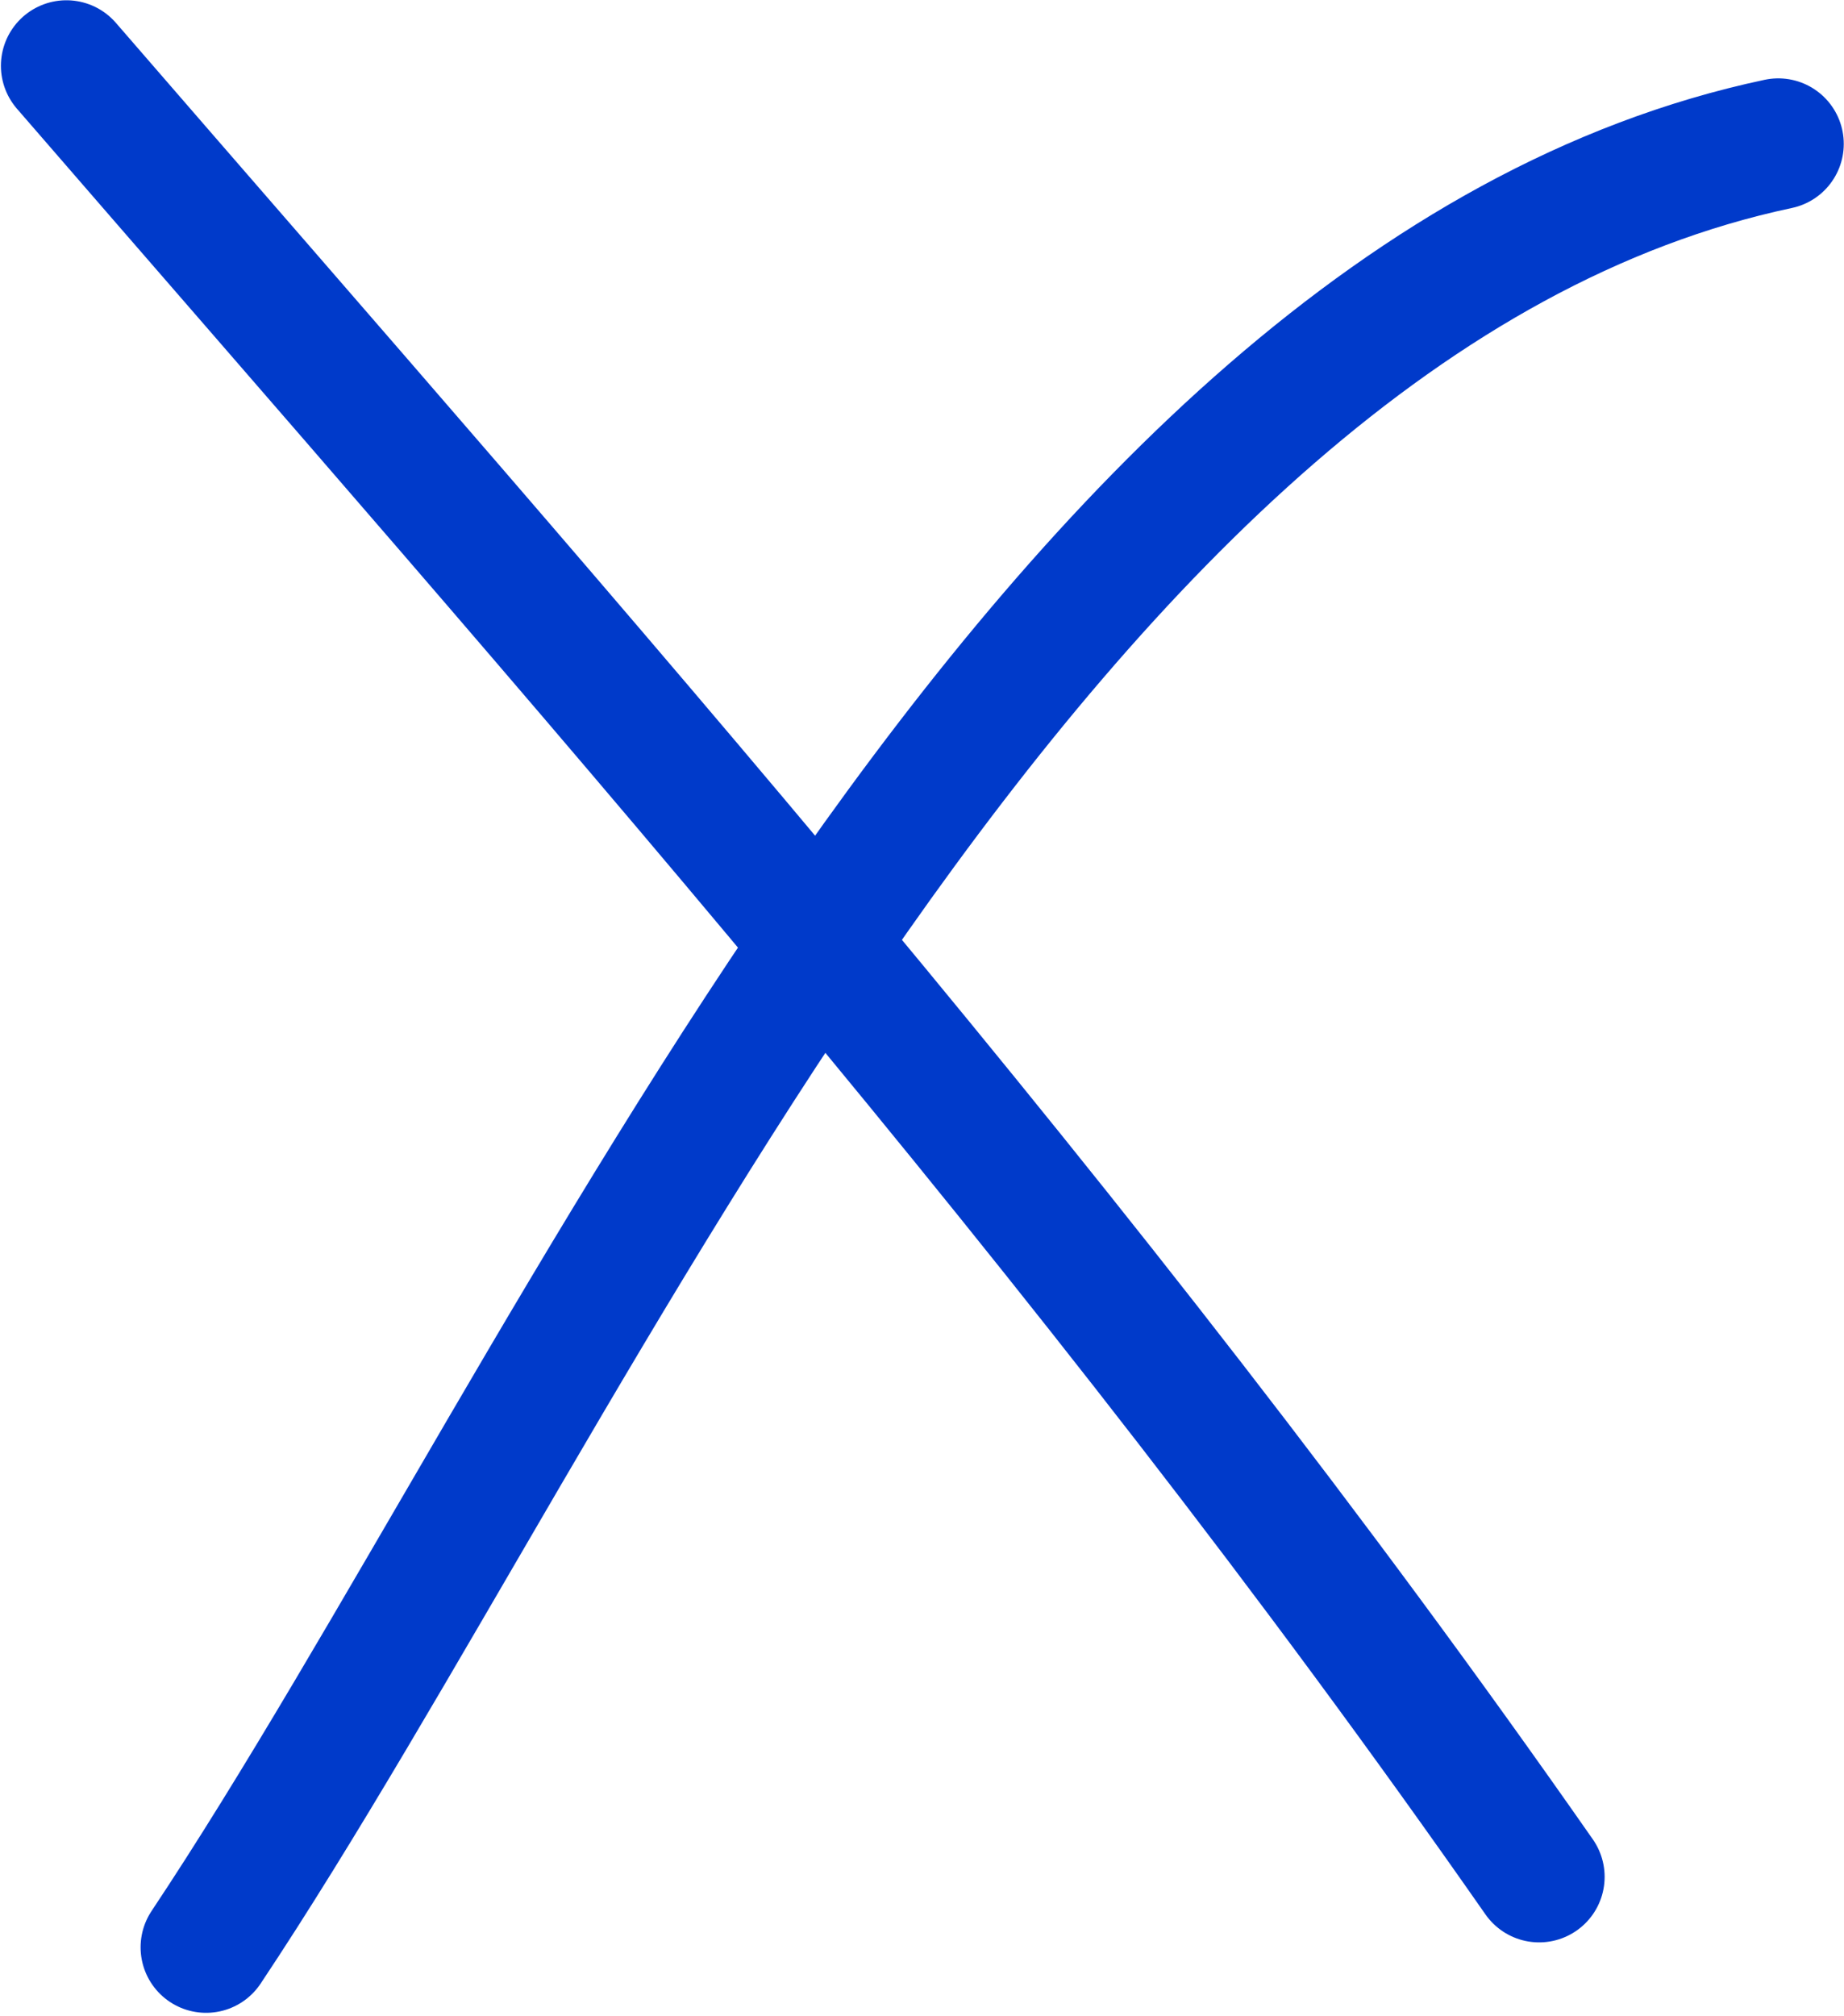 <?xml version="1.0" encoding="UTF-8"?> <svg xmlns="http://www.w3.org/2000/svg" width="366" height="400" viewBox="0 0 366 400" fill="none"><path d="M13.182 13.052C115.758 131.472 215.493 243.482 305.489 372.36M352.954 28.547C205.581 59.797 114.916 275.251 40.905 386.336" stroke="#003ACA" stroke-width="26" stroke-linecap="round"></path></svg> 